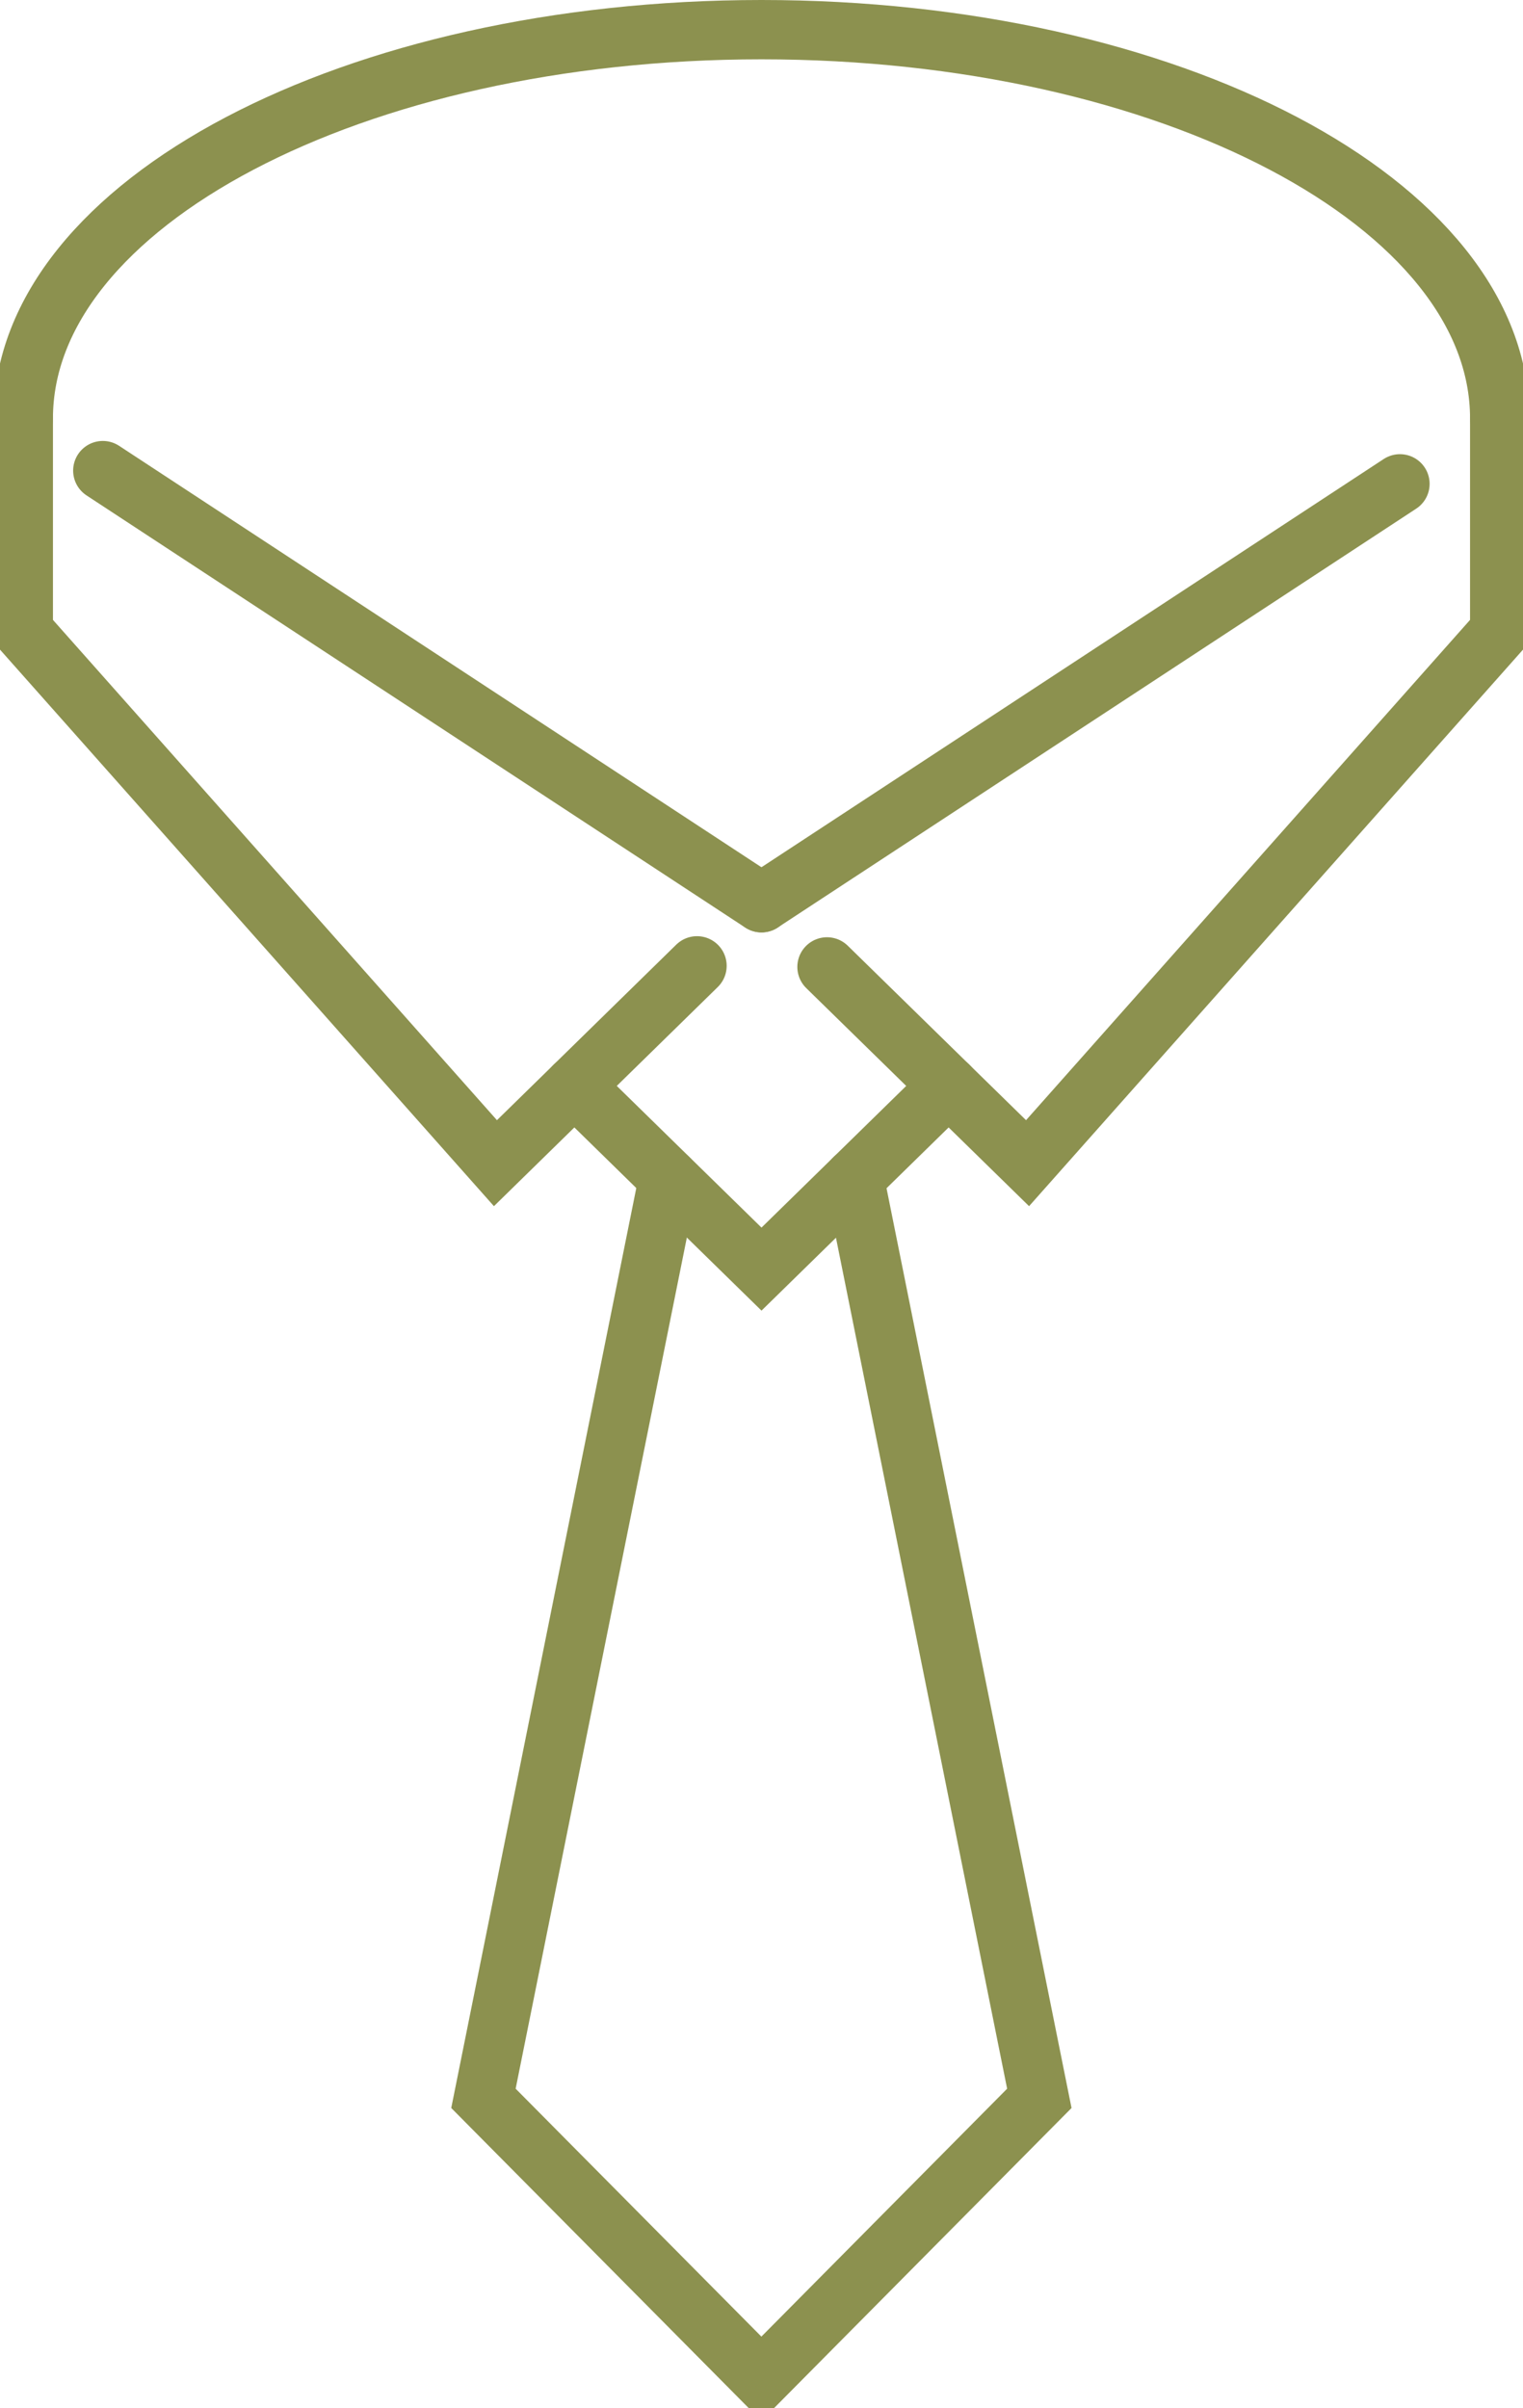 <svg preserveAspectRatio="xMidYMid slice" xmlns="http://www.w3.org/2000/svg" width="43px" height="68px" viewBox="0 0 27.384 42.945">
  <g id="Gruppe_10184" data-name="Gruppe 10184" transform="translate(-690.608 -1550.322)">
    <g id="Gruppe_10183" data-name="Gruppe 10183">
      <line id="Linie_3910" data-name="Linie 3910" x1="11.745" y1="7.706" transform="translate(692.555 1558.714)" fill="none" stroke="#8c914f" stroke-linecap="round" stroke-miterlimit="10" stroke-width="1.058"/>
      <path id="Pfad_8996" data-name="Pfad 8996" d="M691.137,1557.783v3.794l8.419,9.487,3.594-3.519" fill="none" stroke="#8c914f" stroke-linecap="round" stroke-miterlimit="10" stroke-width="1.058"/>
      <line id="Linie_3911" data-name="Linie 3911" y1="7.469" x2="11.384" transform="translate(704.3 1558.95)" fill="none" stroke="#8c914f" stroke-linecap="round" stroke-miterlimit="10" stroke-width="1.058"/>
      <path id="Pfad_8997" data-name="Pfad 8997" d="M717.463,1557.783v3.794l-8.419,9.487-3.576-3.5" fill="none" stroke="#8c914f" stroke-linecap="round" stroke-miterlimit="10" stroke-width="1.058"/>
    </g>
    <path id="Pfad_8998" data-name="Pfad 8998" d="M707.637,1569.686l-3.337,3.267-3.337-3.267" fill="none" stroke="#8c914f" stroke-linecap="round" stroke-miterlimit="10" stroke-width="1.058"/>
    <path id="Pfad_8999" data-name="Pfad 8999" d="M705.954,1571.333l3.3,16.407-4.956,5h0l-4.956-5,3.3-16.407" fill="none" stroke="#8c914f" stroke-linecap="round" stroke-miterlimit="10" stroke-width="1.058"/>
    <path id="Pfad_9000" data-name="Pfad 9000" d="M691.137,1557.783c0-3.828,5.893-6.932,13.163-6.932s13.163,3.1,13.163,6.932" fill="none" stroke="#8c914f" stroke-linecap="round" stroke-miterlimit="10" stroke-width="1.058"/>
  </g>
</svg>
